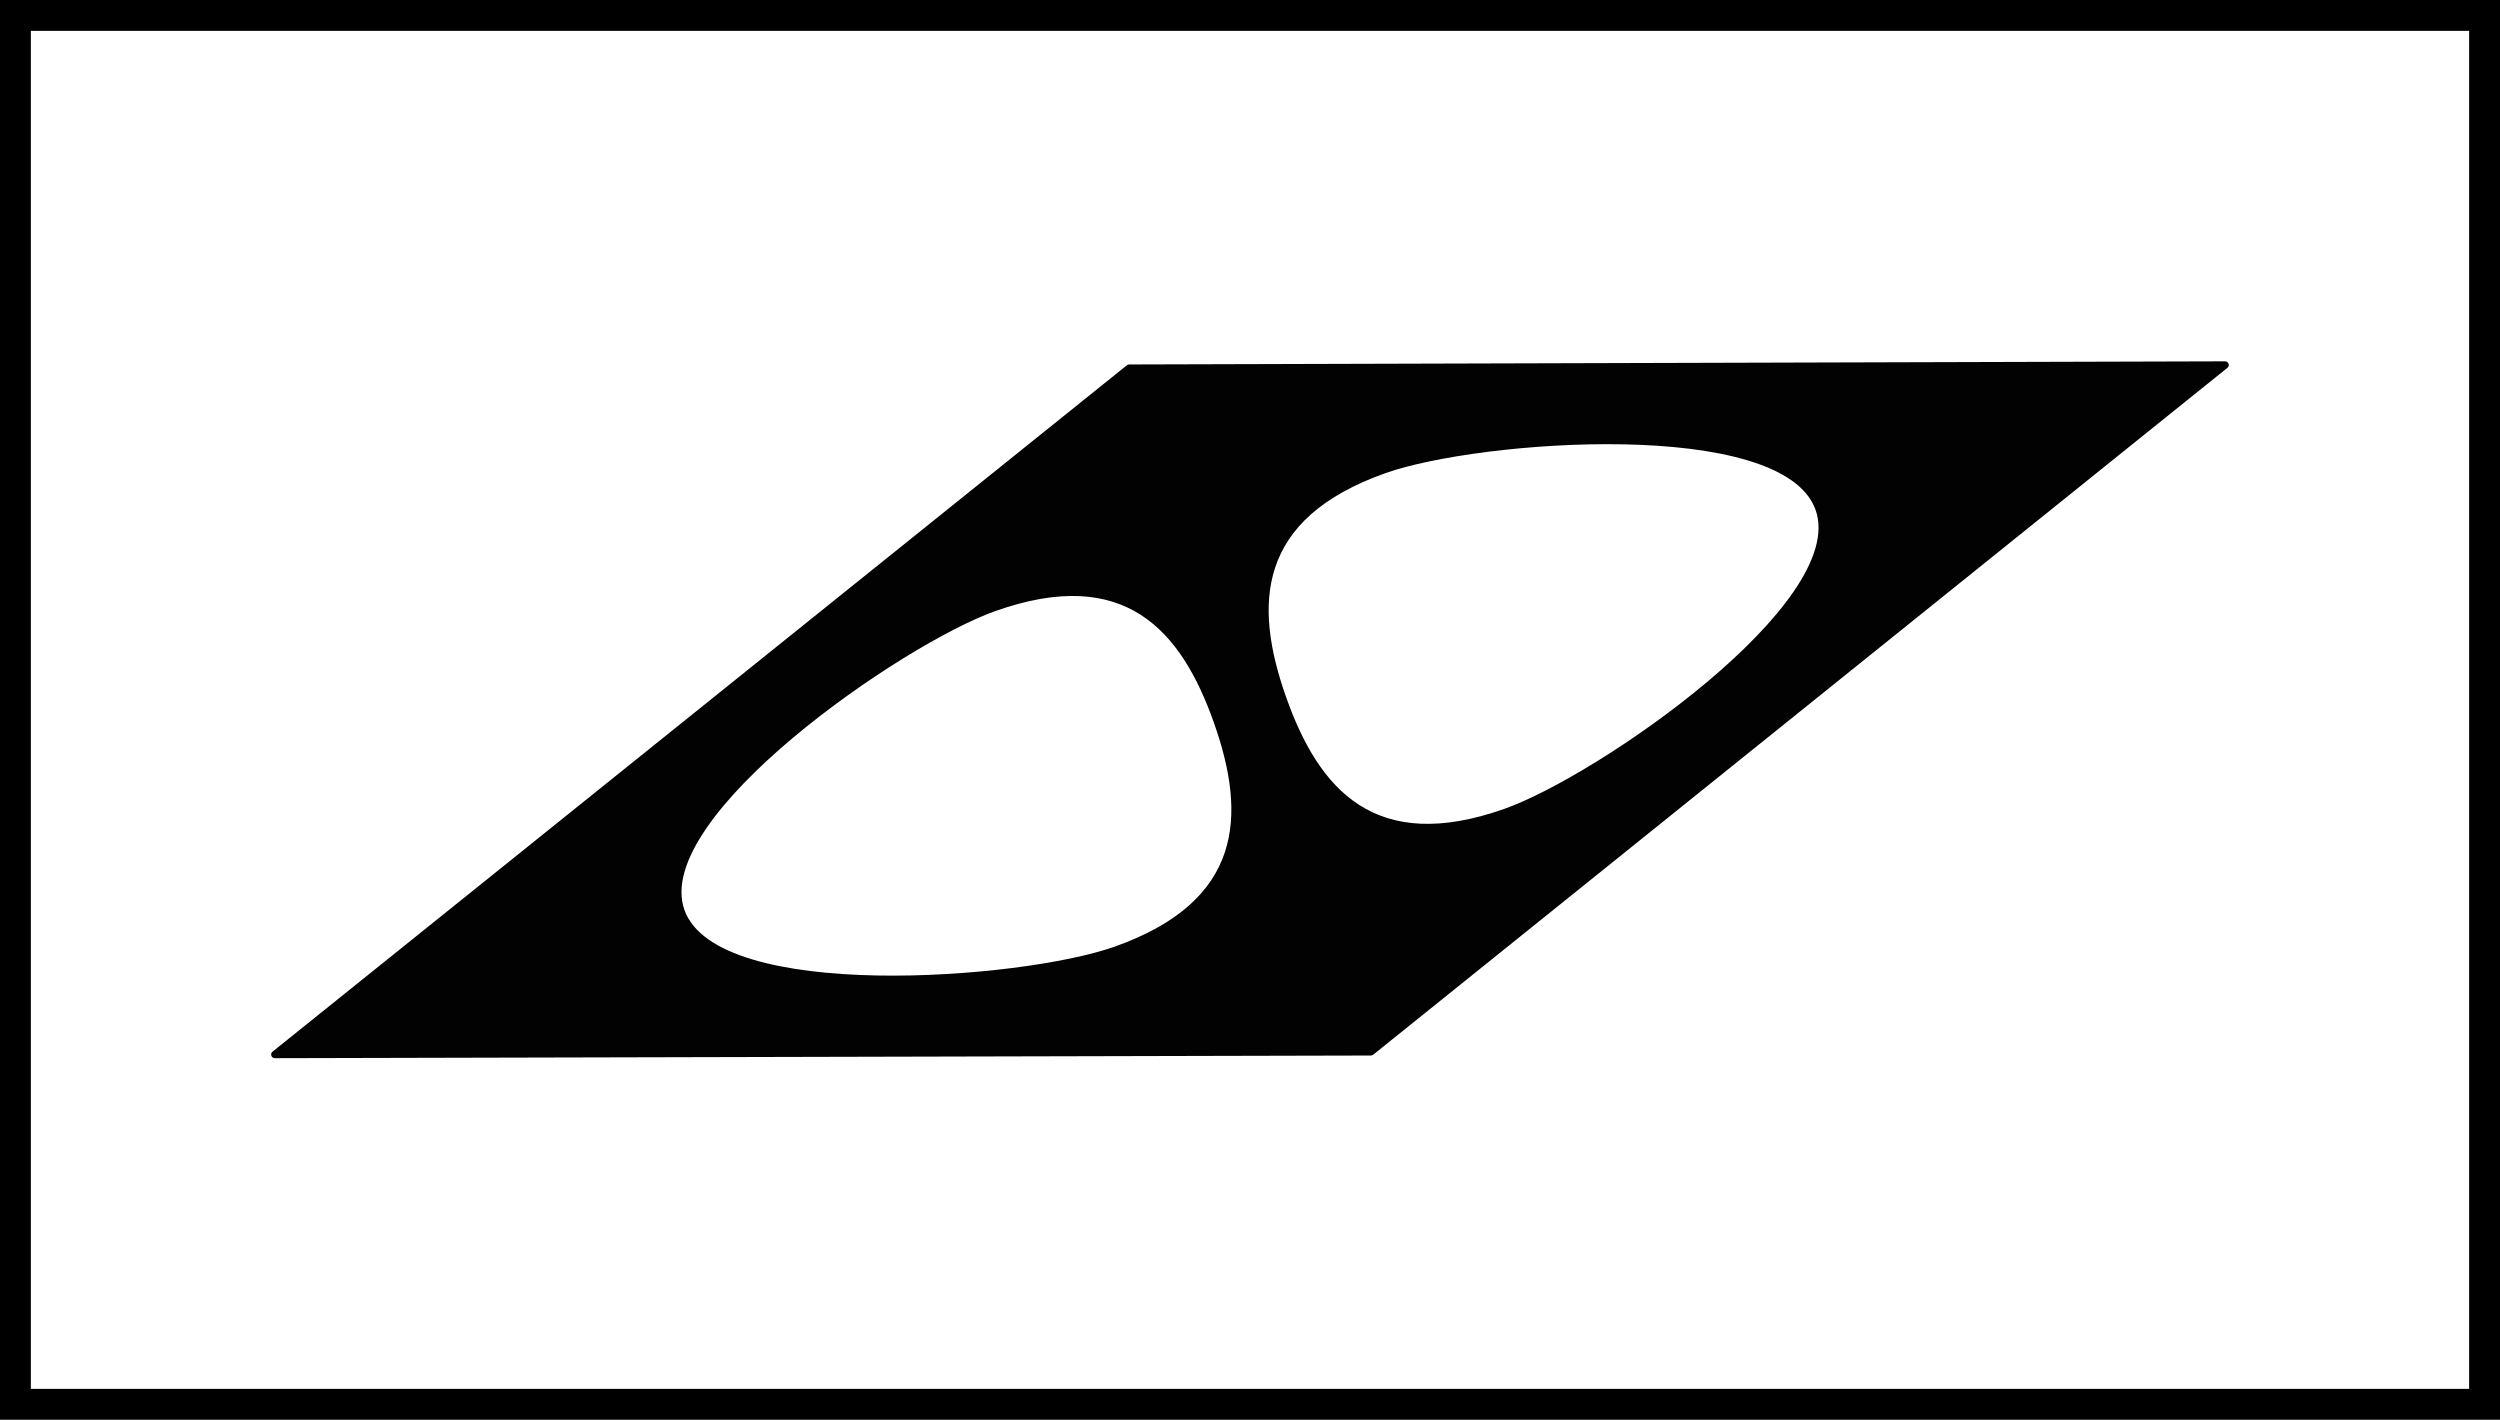 <?xml version="1.0" encoding="utf-8"?>
<!-- Generator: Adobe Illustrator 27.5.0, SVG Export Plug-In . SVG Version: 6.00 Build 0)  -->
<svg version="1.1" id="Layer_1" xmlns="http://www.w3.org/2000/svg" xmlns:xlink="http://www.w3.org/1999/xlink" x="0px" y="0px"
	 viewBox="0 0 680.315 386.352" style="enable-background:new 0 0 680.315 386.352;" xml:space="preserve">
<path d="M0,0v386.352h680.315V0H0z M671.915,377.953H8.398V8.398h663.517V377.953z"/>
<path style="fill-rule:evenodd;clip-rule:evenodd;fill:#020203;" d="M409.395,220.108
	c-35.145,12.425-50.489-5.167-59.409-30.397s-8.043-48.558,27.102-60.983
	c25.436-8.993,108.064-15.189,116.984,10.041
	C502.992,163.999,434.831,211.115,409.395,220.108z M303.231,257.643
	c-25.436,8.993-108.064,15.189-116.984-10.041s59.241-72.346,84.677-81.339
	c35.145-12.425,50.489,5.167,59.409,30.397
	C339.253,221.89,338.376,245.217,303.231,257.643z M605.5,98.328l-298.221,0.854
	c-0.232-0.003-0.453,0.075-0.632,0.223L74.162,286.185
	c-0.74,0.595-0.32,1.782,0.627,1.773l298.267-0.724
	c0.23-0.004,0.45-0.082,0.632-0.223l232.44-186.909
	C606.87,99.514,606.45,98.327,605.5,98.328z"/>
</svg>

